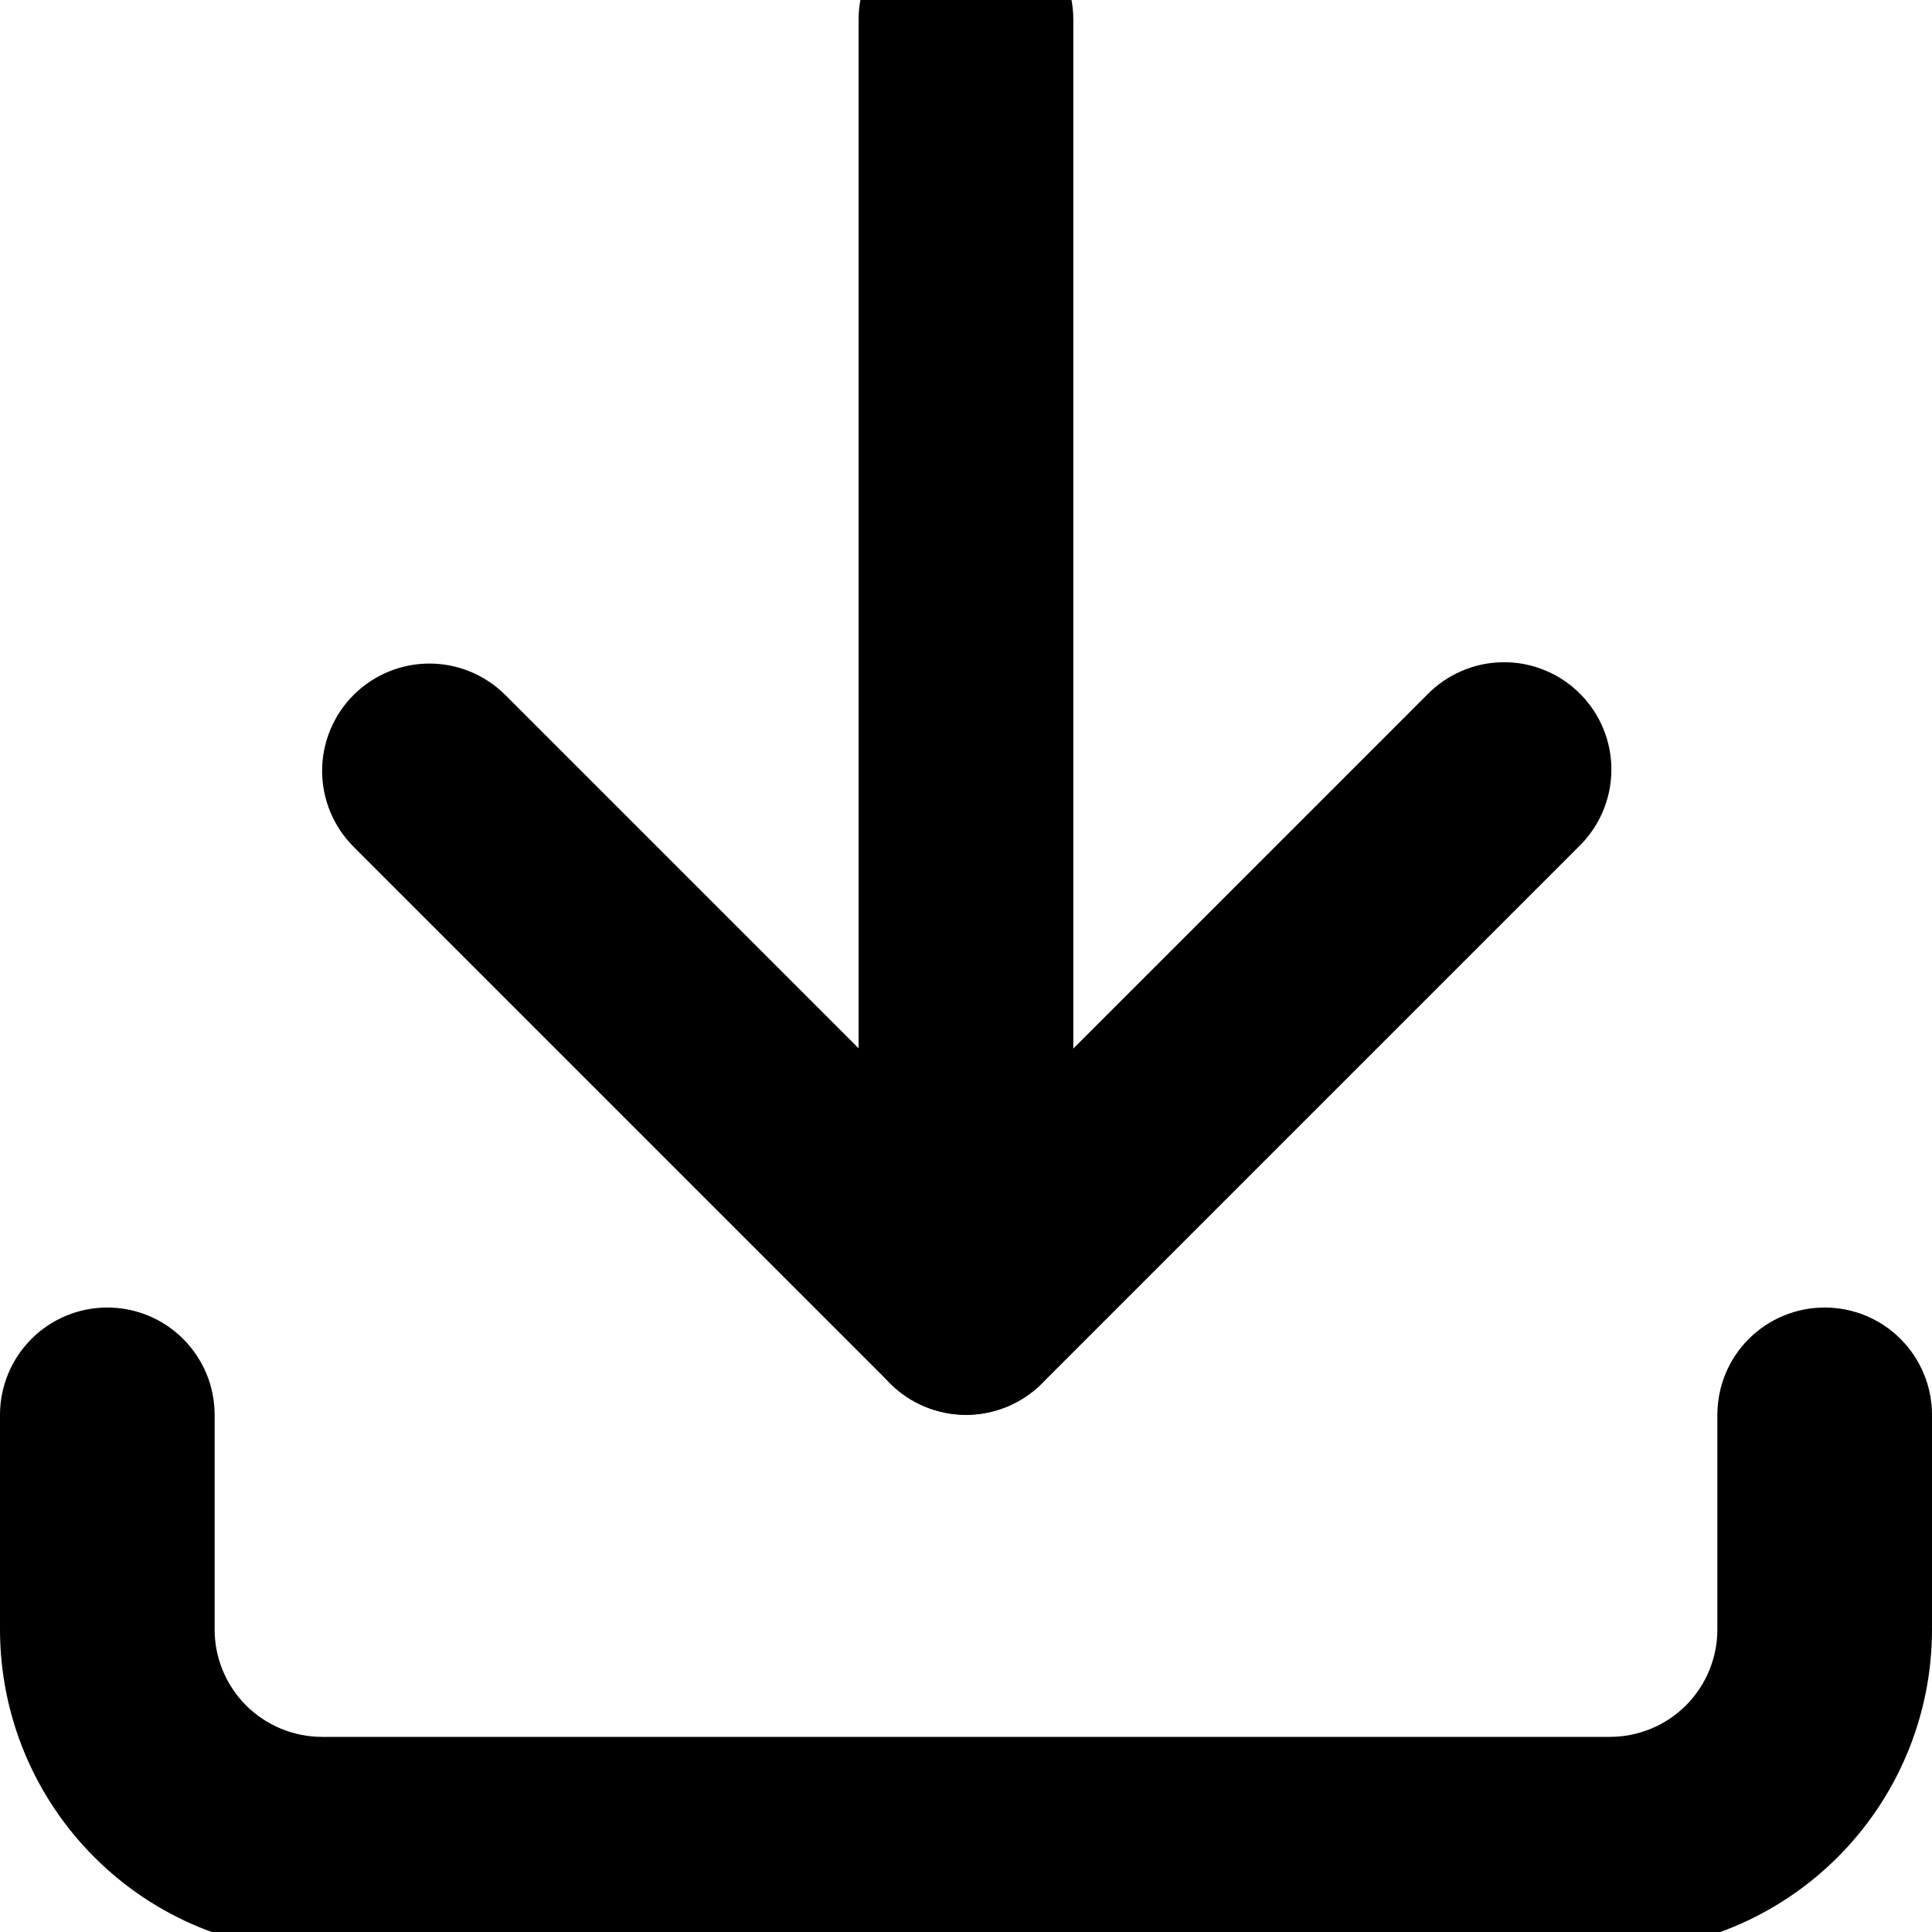 <svg width="22" height="22" viewBox="0 0 22 22" fill="none" xmlns="http://www.w3.org/2000/svg">
<path fill-rule="evenodd" clip-rule="evenodd" d="M1.222 14.889C1.546 14.889 1.857 15.017 2.086 15.247C2.316 15.476 2.444 15.787 2.444 16.111V18.555C2.444 18.88 2.573 19.19 2.802 19.42C3.032 19.649 3.343 19.778 3.667 19.778H18.333C18.657 19.778 18.968 19.649 19.198 19.42C19.427 19.19 19.556 18.88 19.556 18.555V16.111C19.556 15.787 19.684 15.476 19.913 15.247C20.143 15.017 20.454 14.889 20.778 14.889C21.102 14.889 21.413 15.017 21.642 15.247C21.871 15.476 22 15.787 22 16.111V18.555C22 19.528 21.614 20.46 20.926 21.148C20.238 21.836 19.306 22.222 18.333 22.222H3.667C2.694 22.222 1.762 21.836 1.074 21.148C0.386 20.46 0 19.528 0 18.555V16.111C0 15.787 0.129 15.476 0.358 15.247C0.587 15.017 0.898 14.889 1.222 14.889Z" fill="black"/>
<path fill-rule="evenodd" clip-rule="evenodd" d="M4.026 7.914C4.255 7.685 4.566 7.556 4.89 7.556C5.214 7.556 5.525 7.685 5.754 7.914L11.001 13.161L16.248 7.914C16.361 7.797 16.496 7.704 16.645 7.64C16.794 7.576 16.954 7.542 17.117 7.541C17.279 7.539 17.44 7.57 17.59 7.632C17.74 7.693 17.877 7.784 17.991 7.899C18.106 8.013 18.197 8.15 18.258 8.3C18.32 8.45 18.351 8.611 18.349 8.773C18.348 8.936 18.314 9.096 18.25 9.245C18.186 9.394 18.093 9.529 17.976 9.642L11.865 15.753C11.636 15.982 11.325 16.111 11.001 16.111C10.677 16.111 10.366 15.982 10.137 15.753L4.026 9.642C3.797 9.413 3.668 9.102 3.668 8.778C3.668 8.454 3.797 8.143 4.026 7.914Z" fill="black"/>
<path fill-rule="evenodd" clip-rule="evenodd" d="M11 -1C11.324 -1 11.635 -0.871 11.864 -0.642C12.093 -0.413 12.222 -0.102 12.222 0.222V14.889C12.222 15.213 12.093 15.524 11.864 15.753C11.635 15.982 11.324 16.111 11 16.111C10.675 16.111 10.364 15.982 10.135 15.753C9.906 15.524 9.777 15.213 9.777 14.889V0.222C9.777 -0.102 9.906 -0.413 10.135 -0.642C10.364 -0.871 10.675 -1 11 -1Z" fill="black"/>
</svg>
